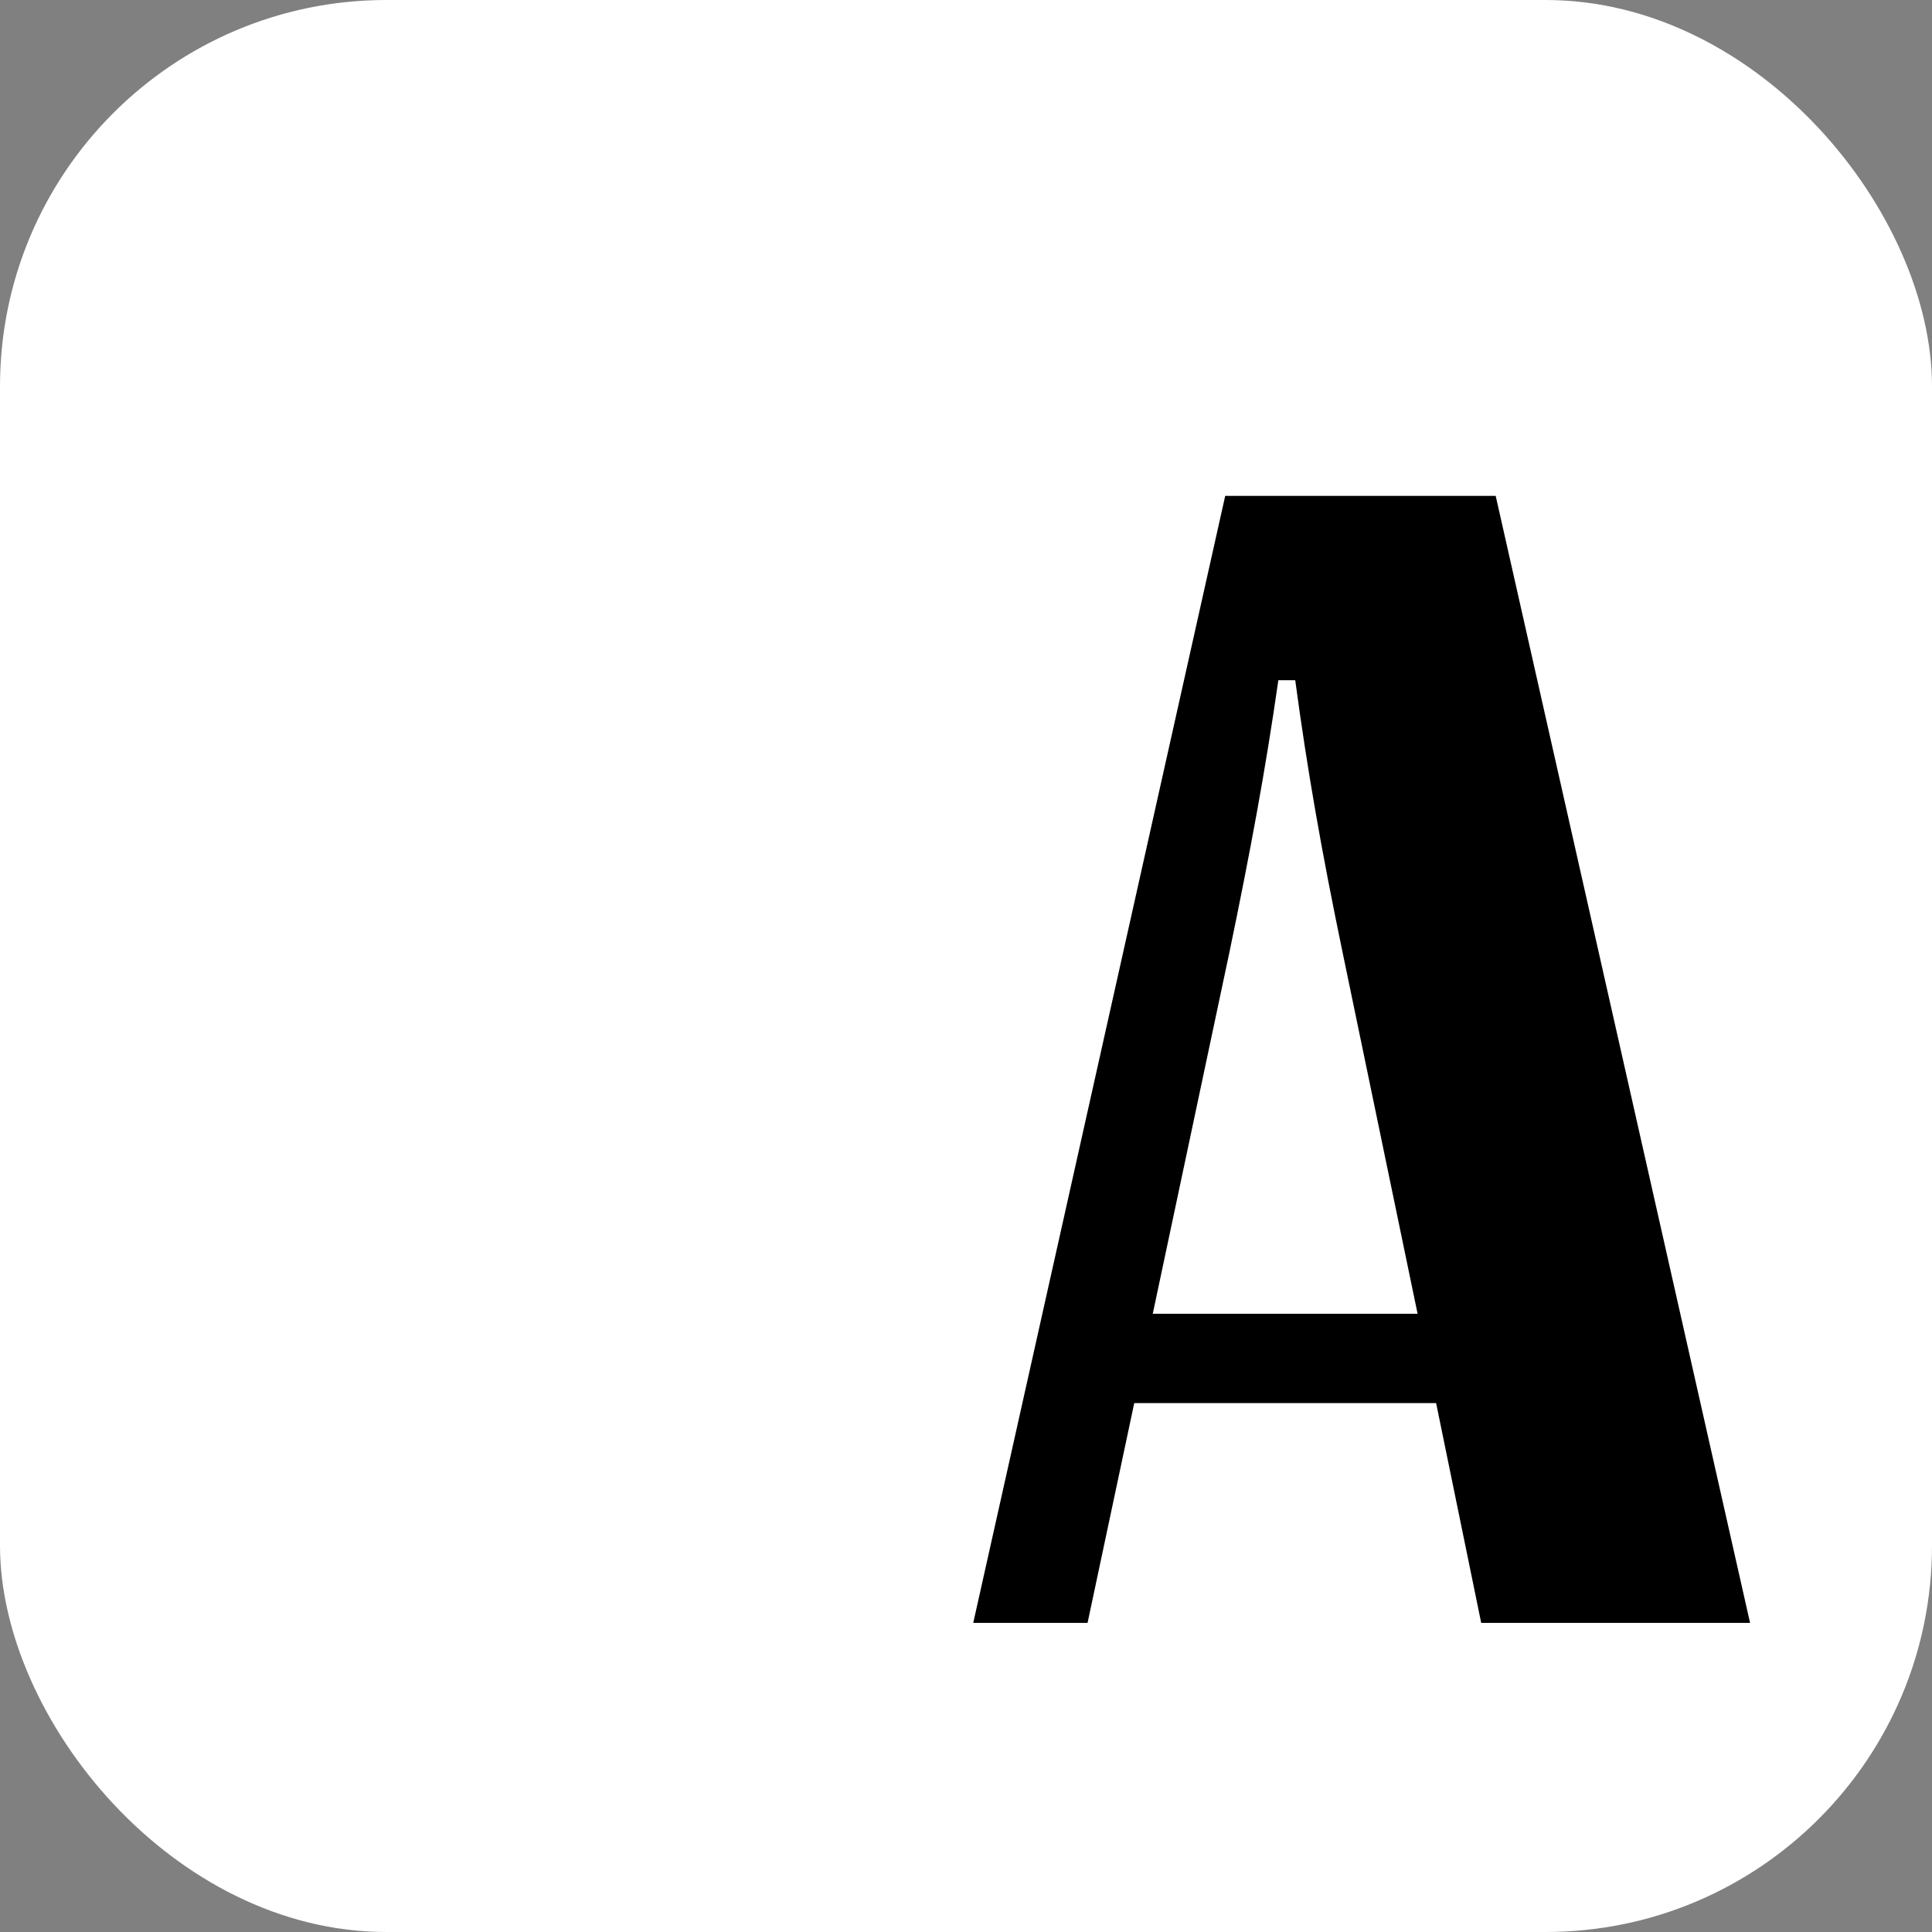 <svg width="150" height="150" viewBox="0 0 150 150" fill="none" xmlns="http://www.w3.org/2000/svg">
<rect x="0" y="0" width="150" height="150" fill="#808080" stroke="none"/>
<rect width="150" height="150" rx="30" fill="white"/>
<path d="M84.438 126L88.062 108.938H111.5L115 126H135.875L116.125 38.5H95.125L75.562 126H84.438ZM95.438 74C97.062 66.188 98.25 59.812 99.25 52.812H100.562C101.5 59.812 102.625 66.188 104.25 74L110.062 102H89.5L95.438 74Z" fill="black"/>
</svg>
